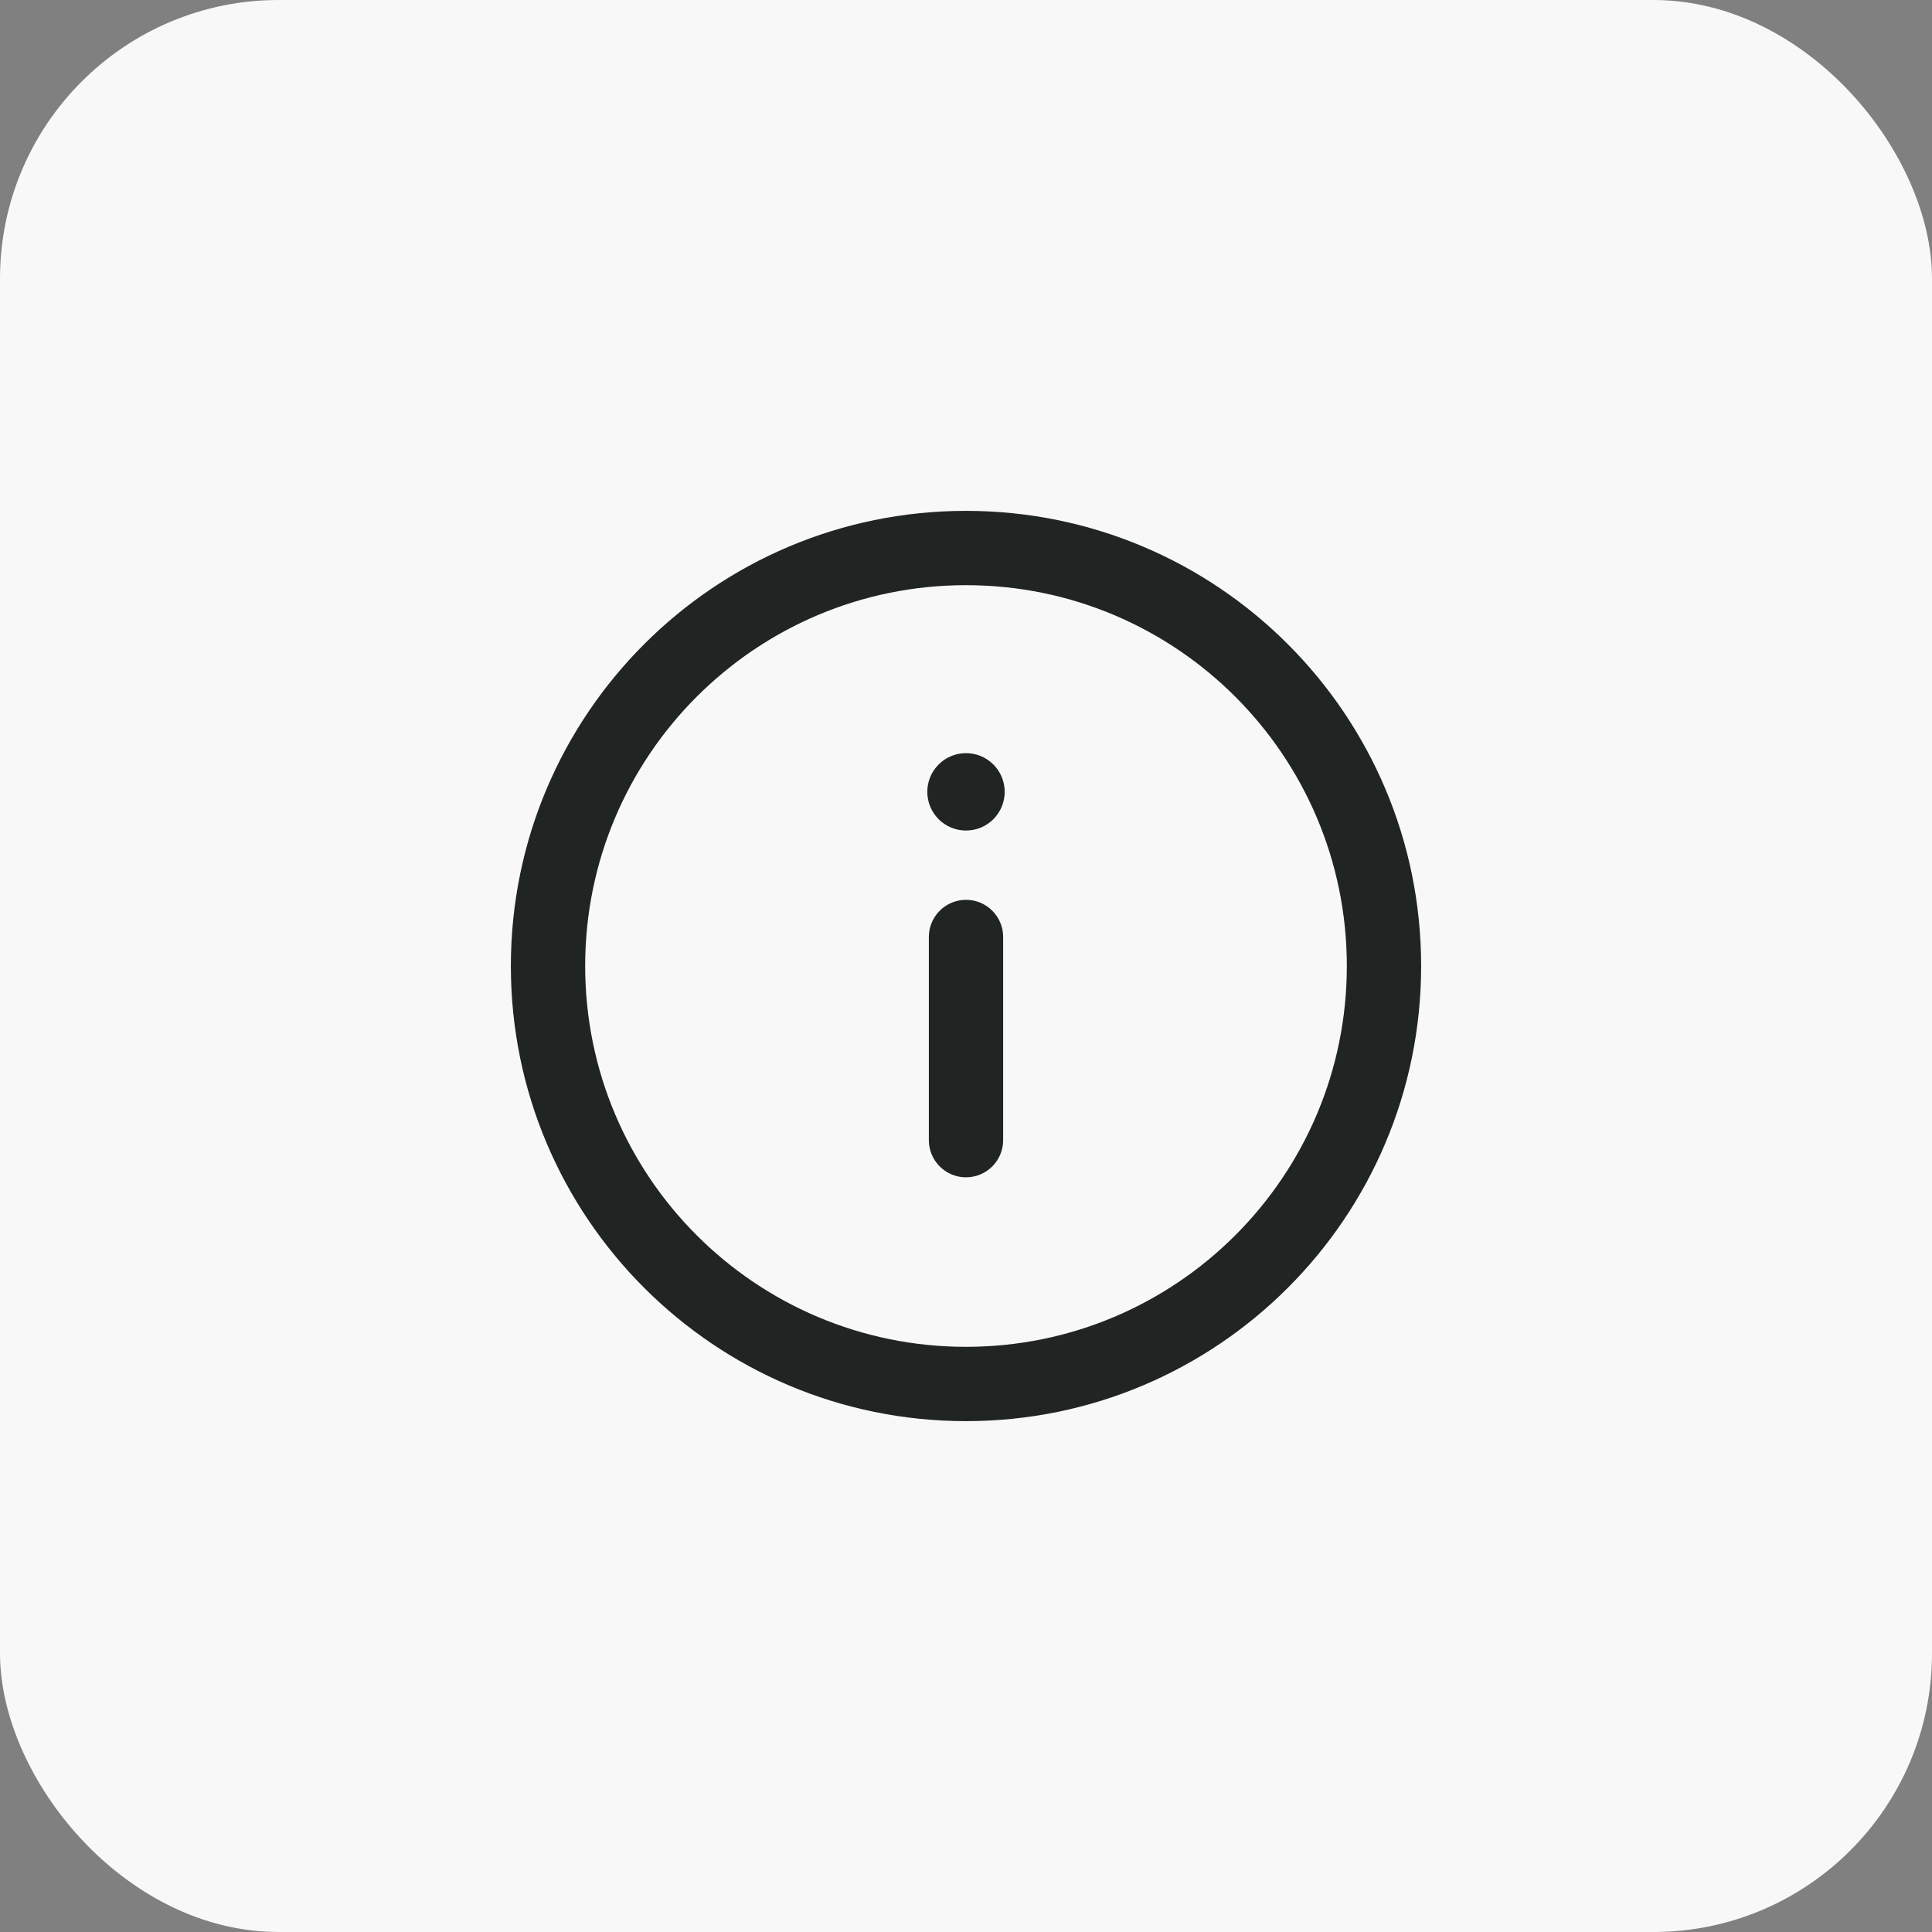 <svg width="104" height="104" viewBox="0 0 104 104" fill="none" xmlns="http://www.w3.org/2000/svg">
<rect x="0" y="0" width="104" height="104" fill="#808080" stroke="none"/>
<rect width="104" height="104" rx="15" fill="#F8F8F8"/>
<path d="M52 27.5C65.531 27.5 76.5 38.469 76.5 52C76.5 65.531 65.531 76.5 52 76.5C38.469 76.5 27.5 65.531 27.5 52C27.5 38.469 38.469 27.5 52 27.5ZM52 31.5C40.678 31.5 31.5 40.678 31.5 52C31.5 63.322 40.678 72.5 52 72.5C63.322 72.5 72.5 63.322 72.5 52C72.5 40.678 63.322 31.5 52 31.5ZM52 48.438C53.105 48.438 54 49.333 54 50.438V61.375C54 62.48 53.105 63.375 52 63.375C50.896 63.375 50 62.48 50 61.375V50.438C50 49.333 50.896 48.438 52 48.438ZM52 40.542C53.151 40.542 54.083 41.475 54.083 42.625C54.083 43.776 53.151 44.708 52 44.708C50.85 44.708 49.917 43.776 49.917 42.625C49.917 41.474 50.849 40.542 52 40.542Z" fill="#202422"/>
</svg>
